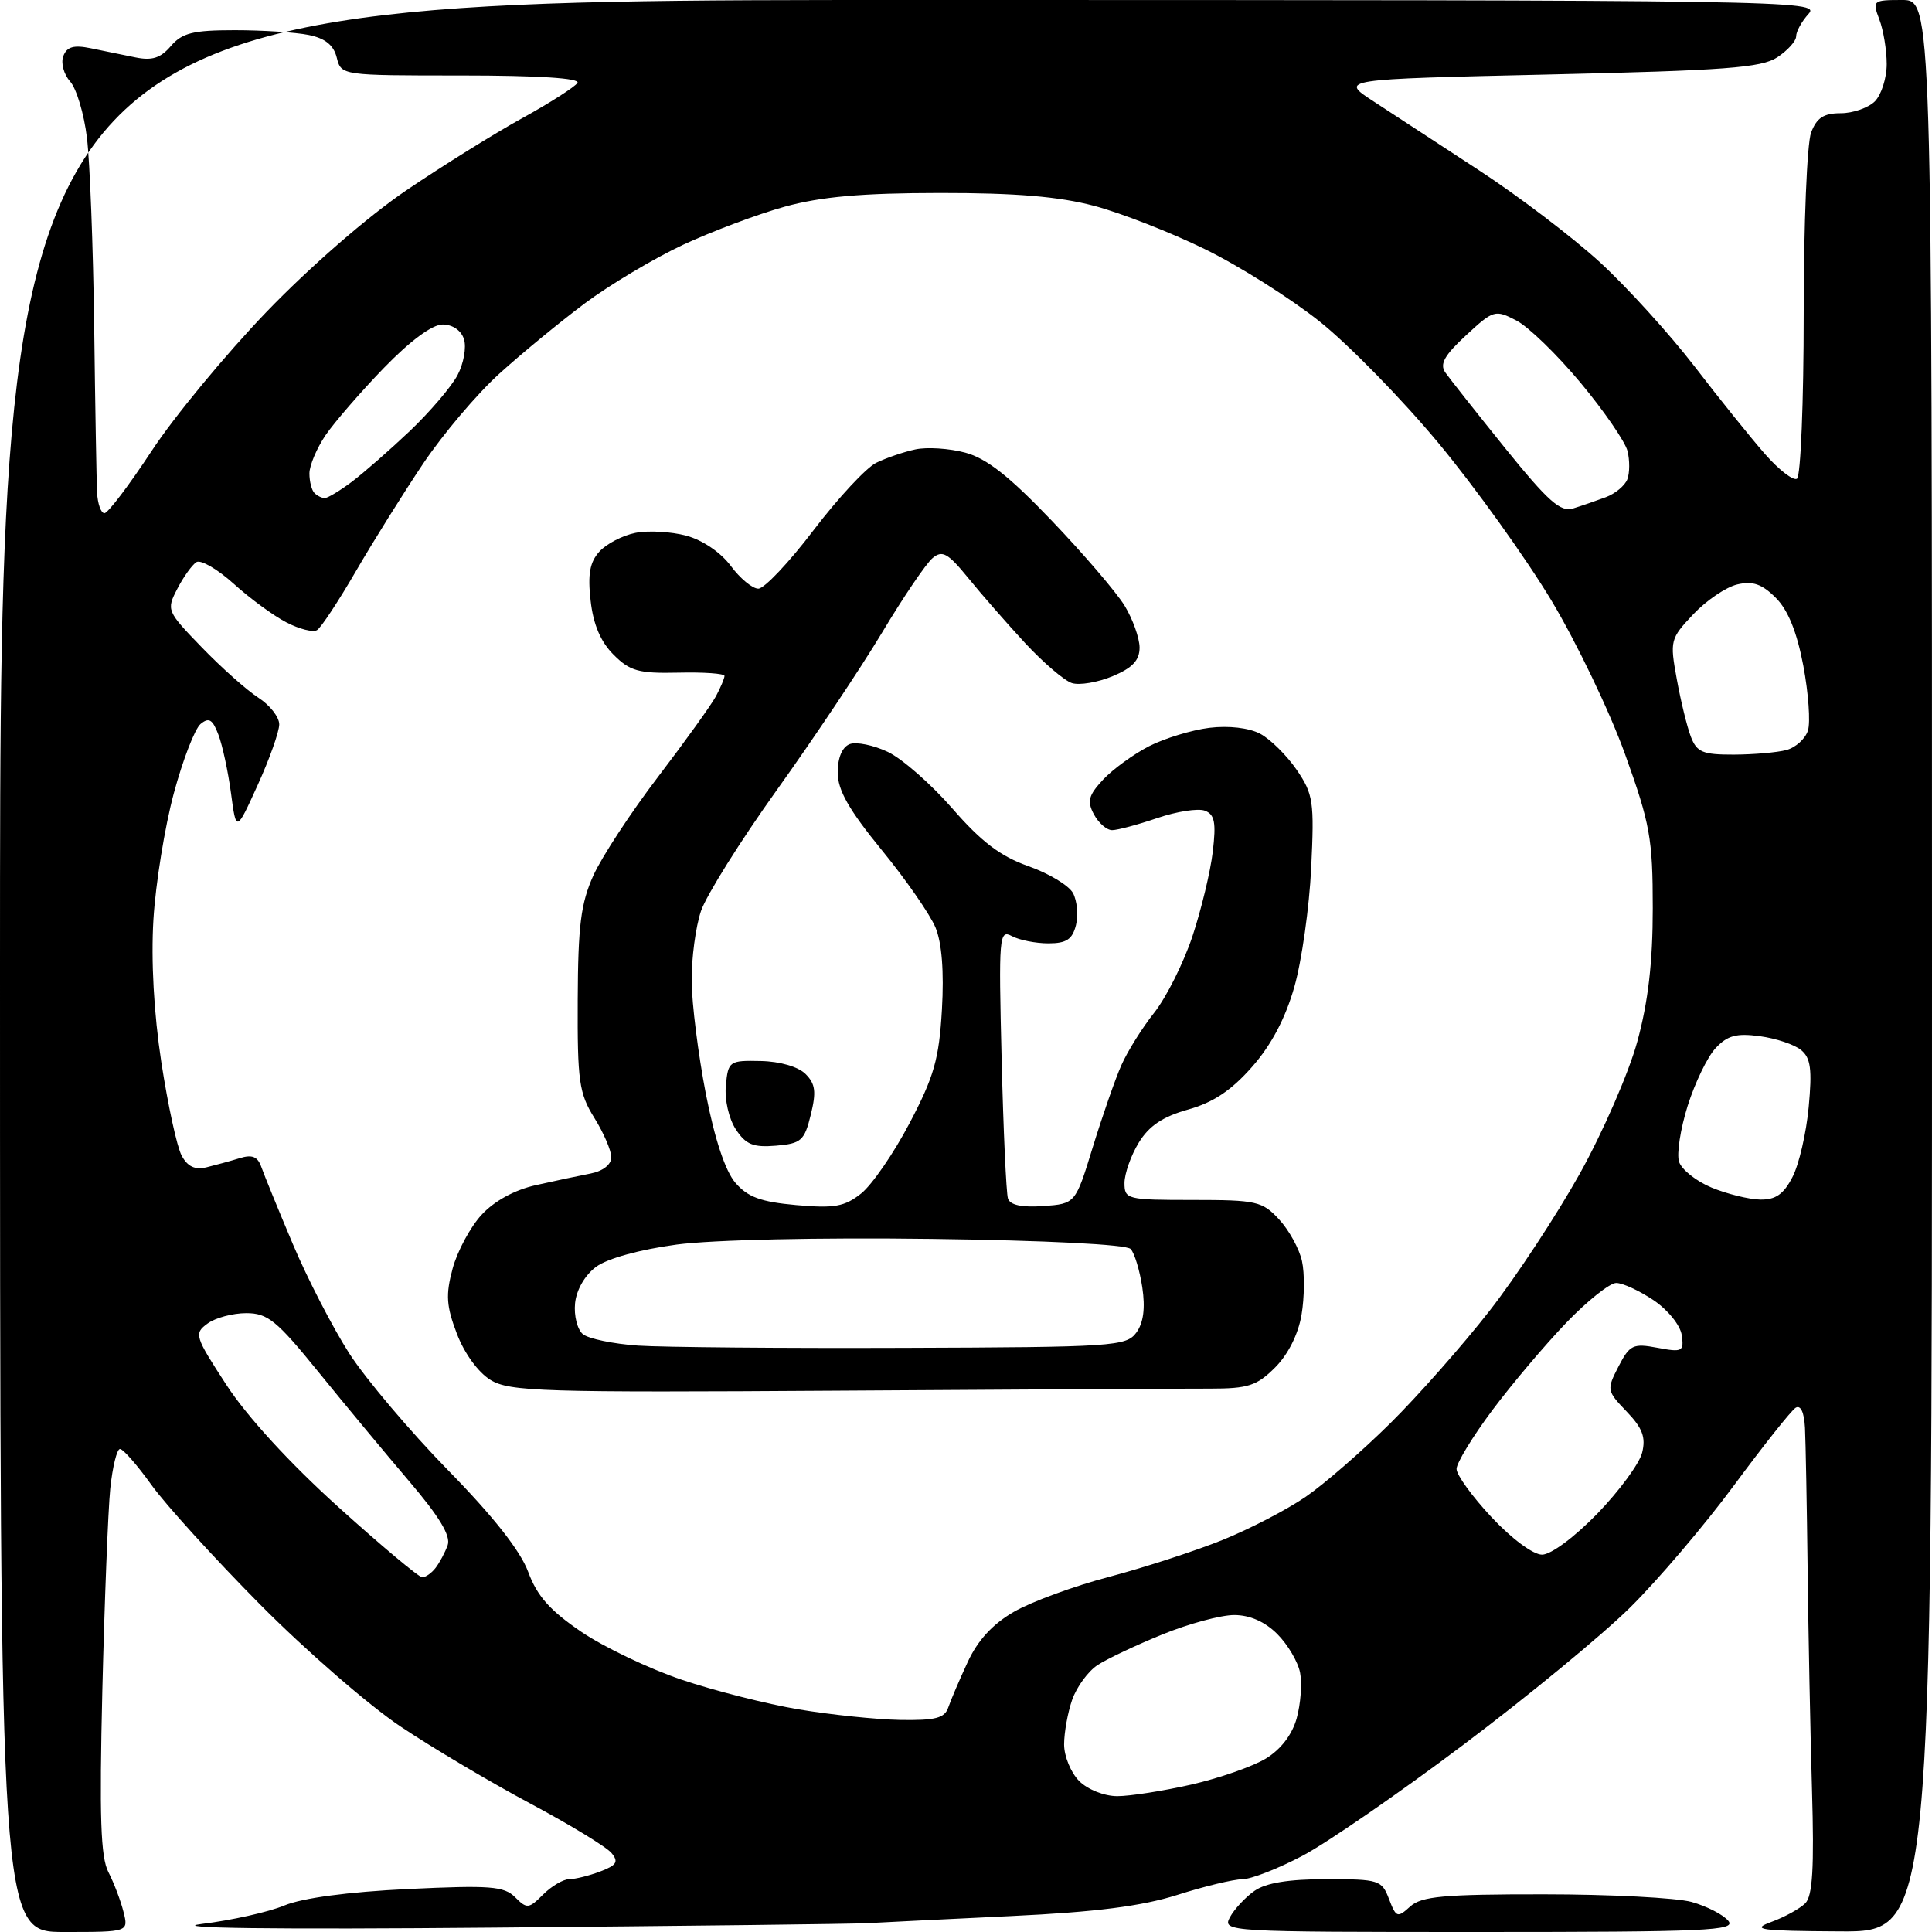 <?xml version="1.0" encoding="UTF-8" standalone="no"?>
<svg 
  version="1.1" 
  xmlns="http://www.w3.org/2000/svg" 
  xmlns:xlink="http://www.w3.org/1999/xlink" 
  xmlns:svg="http://www.w3.org/2000/svg"
  xmlns:rdf="http://www.w3.org/1999/02/22-rdf-syntax-ns#"
  xmlns:cc="http://creativecommons.org/ns#"
  xmlns:dc="http://purl.org/dc/elements/1.1/"
  viewBox="0 0 256 256"
  width="256"
  height="256"
>
<style>svg {background-color: white; }</style>"
<path stroke="none" fill="black" fill-rule="evenodd" d="M8.52,256.00C0.00,256.00 0.00,256.00 0.00,128.00C0.00,0.00 0.00,0.00 120.65,0.00C237.48,0.00 241.26,0.06 239.65,1.83C238.74,2.83 238.00,4.17 238.00,4.81C238.00,5.44 236.87,6.69 235.49,7.60C233.38,8.98 228.57,9.34 205.24,9.87C177.50,10.50 177.50,10.50 182.00,13.43C184.47,15.04 190.78,19.16 196.00,22.58C201.22,25.99 208.43,31.48 212.01,34.76C215.59,38.05 221.21,44.24 224.51,48.52C227.80,52.81 232.01,58.04 233.86,60.15C235.71,62.26 237.62,63.74 238.11,63.43C238.60,63.13 239.00,53.26 239.00,41.51C239.00,29.75 239.44,18.98 239.98,17.57C240.72,15.61 241.65,15.00 243.90,15.00C245.53,15.00 247.56,14.29 248.43,13.43C249.29,12.56 250.00,10.34 250.00,8.49C250.00,6.64 249.56,3.98 249.02,2.57C248.08,0.08 248.17,0.00 252.02,0.00C256.00,0.00 256.00,0.00 256.00,128.00C256.00,256.00 256.00,256.00 243.75,255.92C233.17,255.86 231.94,255.69 234.71,254.67C236.47,254.03 238.49,252.91 239.21,252.20C240.18,251.22 240.40,247.51 240.10,237.20C239.88,229.66 239.62,216.53 239.52,208.00C239.42,199.47 239.26,191.01 239.17,189.19C239.06,187.14 238.60,186.13 237.93,186.54C237.35,186.90 233.68,191.52 229.77,196.81C225.87,202.09 219.66,209.39 215.97,213.03C212.29,216.66 202.35,224.85 193.88,231.21C185.42,237.58 175.85,244.18 172.61,245.89C169.37,247.60 165.77,249.01 164.61,249.01C163.45,249.02 159.57,249.95 156.00,251.09C151.29,252.58 145.23,253.36 134.00,253.89C125.47,254.30 116.92,254.72 115.00,254.83C113.08,254.94 90.80,255.20 65.50,255.42C36.19,255.68 22.12,255.50 26.71,254.94C30.67,254.46 35.61,253.35 37.68,252.49C40.05,251.50 46.11,250.69 54.01,250.31C64.95,249.79 66.78,249.93 68.25,251.39C69.82,252.96 70.06,252.94 71.96,251.04C73.08,249.92 74.65,249.00 75.43,249.00C76.22,249.00 78.07,248.54 79.54,247.98C81.72,247.15 82.00,246.70 81.02,245.53C80.36,244.73 75.53,241.79 70.29,238.99C65.04,236.19 57.32,231.61 53.13,228.81C48.93,226.02 40.54,218.73 34.48,212.62C28.42,206.50 21.93,199.36 20.06,196.75C18.19,194.14 16.32,192.00 15.90,192.00C15.49,192.00 14.91,194.36 14.61,197.25C14.32,200.14 13.85,212.18 13.56,224.01C13.16,240.75 13.33,246.09 14.37,248.08C15.09,249.48 15.99,251.84 16.36,253.32C17.04,256.00 17.04,256.00 8.52,256.00zM196.09,256.00C162.54,256.00 161.95,255.97 162.97,254.05C163.55,252.98 165.01,251.40 166.23,250.55C167.74,249.49 170.77,249.00 175.75,249.00C182.71,249.00 183.10,249.12 184.05,251.63C184.99,254.09 185.17,254.16 186.85,252.63C188.36,251.27 191.25,251.00 204.58,251.01C213.34,251.01 222.14,251.47 224.14,252.02C226.14,252.58 228.34,253.70 229.01,254.52C230.10,255.82 226.16,256.00 196.09,256.00zM148.05,238.00C149.73,238.00 154.14,237.31 157.84,236.47C161.54,235.63 165.99,234.07 167.73,233.02C169.72,231.81 171.22,229.85 171.82,227.68C172.34,225.79 172.55,223.08 172.27,221.65C172.00,220.22 170.64,217.91 169.25,216.52C167.61,214.88 165.61,214.00 163.54,214.00C161.78,214.00 157.51,215.15 154.05,216.56C150.58,217.97 146.71,219.80 145.45,220.62C144.18,221.45 142.67,223.52 142.07,225.22C141.48,226.91 141.00,229.58 141.00,231.15C141.00,232.72 141.90,234.90 143.00,236.00C144.13,237.13 146.33,238.00 148.05,238.00zM119.28,227.90C123.95,227.98 125.18,227.66 125.65,226.25C125.98,225.29 127.13,222.58 128.22,220.24C129.55,217.35 131.54,215.19 134.35,213.57C136.63,212.25 142.32,210.16 147.00,208.93C151.68,207.69 158.44,205.49 162.03,204.04C165.63,202.58 170.58,200.01 173.03,198.32C175.49,196.63 180.52,192.25 184.22,188.59C187.91,184.94 193.82,178.24 197.35,173.72C200.88,169.20 206.27,161.00 209.34,155.50C212.40,150.00 215.83,142.13 216.95,138.02C218.39,132.76 219.00,127.51 219.00,120.35C219.00,111.13 218.65,109.17 215.33,99.94C213.31,94.32 208.91,85.13 205.54,79.52C202.16,73.91 195.46,64.56 190.63,58.74C185.81,52.93 178.71,45.67 174.87,42.61C171.03,39.55 164.20,35.23 159.69,33.03C155.19,30.82 148.57,28.23 145.00,27.28C140.30,26.04 134.62,25.56 124.50,25.57C114.15,25.58 108.81,26.06 104.00,27.38C100.42,28.37 94.35,30.65 90.50,32.44C86.65,34.24 80.80,37.73 77.50,40.19C74.20,42.66 69.10,46.85 66.17,49.51C63.24,52.16 58.70,57.52 56.08,61.42C53.47,65.31 49.45,71.74 47.15,75.70C44.85,79.66 42.54,83.17 42.01,83.49C41.49,83.82 39.67,83.36 37.97,82.48C36.27,81.61 33.12,79.30 30.98,77.36C28.83,75.42 26.61,74.13 26.03,74.48C25.46,74.84 24.32,76.42 23.50,78.01C22.03,80.84 22.09,80.97 26.75,85.79C29.36,88.49 32.74,91.49 34.25,92.46C35.76,93.43 37.00,95.02 37.00,95.98C37.00,96.94 35.72,100.56 34.15,104.01C31.30,110.29 31.30,110.29 30.61,105.11C30.23,102.26 29.48,98.77 28.94,97.35C28.17,95.31 27.68,95.02 26.58,95.93C25.82,96.56 24.22,100.70 23.03,105.12C21.84,109.54 20.62,117.06 20.33,121.83C20.00,127.32 20.39,134.27 21.38,140.77C22.25,146.42 23.45,151.98 24.07,153.12C24.84,154.57 25.83,155.04 27.34,154.68C28.53,154.39 30.51,153.85 31.74,153.47C33.41,152.95 34.14,153.24 34.63,154.64C34.99,155.66 36.86,160.25 38.80,164.84C40.73,169.42 44.10,175.94 46.28,179.34C48.47,182.73 54.35,189.68 59.35,194.79C65.36,200.92 68.97,205.51 69.99,208.29C71.17,211.48 72.87,213.40 77.02,216.22C80.03,218.26 86.02,221.12 90.32,222.57C94.62,224.02 101.59,225.79 105.82,226.50C110.04,227.21 116.10,227.84 119.28,227.90zM55.95,209.00C56.39,209.00 57.19,208.44 57.72,207.75C58.25,207.06 58.97,205.71 59.32,204.74C59.75,203.51 58.22,200.96 54.19,196.24C51.03,192.53 45.61,186.01 42.16,181.75C36.66,174.97 35.47,174.00 32.63,174.00C30.84,174.00 28.53,174.62 27.50,175.38C25.69,176.70 25.80,177.06 30.01,183.52C32.74,187.71 38.36,193.84 44.78,199.64C50.48,204.79 55.51,209.00 55.95,209.00zM204.33,206.00C205.51,206.00 208.64,203.67 211.66,200.56C214.56,197.56 217.23,193.93 217.59,192.49C218.10,190.46 217.64,189.23 215.54,187.04C212.90,184.29 212.88,184.14 214.46,181.07C215.95,178.19 216.39,177.98 219.63,178.59C222.92,179.21 223.15,179.09 222.84,176.91C222.65,175.60 221.00,173.56 219.10,172.28C217.23,171.03 215.01,170.00 214.16,170.00C213.31,170.00 210.34,172.36 207.56,175.25C204.78,178.14 200.36,183.36 197.75,186.85C195.14,190.34 193.00,193.85 193.00,194.64C193.00,195.44 195.09,198.32 197.64,201.04C200.29,203.88 203.15,206.00 204.33,206.00zM111.15,184.27C71.88,184.53 67.53,184.39 65.01,182.86C63.38,181.87 61.53,179.34 60.54,176.73C59.14,173.07 59.04,171.57 59.97,168.11C60.59,165.81 62.31,162.60 63.80,160.98C65.49,159.14 68.18,157.67 71.00,157.04C73.47,156.48 76.74,155.79 78.25,155.50C79.89,155.18 81.00,154.31 81.00,153.35C81.00,152.46 79.99,150.11 78.75,148.12C76.73,144.88 76.50,143.25 76.55,132.50C76.59,122.63 76.96,119.70 78.63,115.99C79.76,113.51 83.61,107.63 87.20,102.93C90.79,98.22 94.24,93.42 94.87,92.25C95.49,91.09 96.00,89.87 96.00,89.56C96.00,89.25 93.26,89.05 89.91,89.13C84.63,89.25 83.47,88.93 81.30,86.75C79.59,85.05 78.61,82.74 78.26,79.59C77.86,76.10 78.15,74.49 79.42,73.09C80.34,72.07 82.49,70.95 84.19,70.61C85.88,70.27 88.92,70.44 90.94,70.98C93.09,71.56 95.52,73.21 96.83,74.98C98.06,76.64 99.70,78.00 100.48,78.00C101.27,78.00 104.57,74.51 107.81,70.24C111.06,65.98 114.79,61.96 116.11,61.32C117.42,60.68 119.75,59.88 121.29,59.55C122.82,59.22 125.80,59.41 127.91,59.98C130.72,60.73 133.78,63.14 139.39,69.02C143.60,73.42 147.93,78.48 149.02,80.26C150.10,82.04 150.99,84.54 151.00,85.80C151.00,87.50 150.06,88.50 147.43,89.60C145.46,90.42 143.03,90.83 142.03,90.51C141.03,90.19 138.25,87.81 135.84,85.22C133.44,82.62 130.04,78.74 128.29,76.58C125.60,73.28 124.86,72.87 123.58,73.94C122.74,74.63 119.71,79.09 116.86,83.85C114.00,88.61 107.73,97.99 102.92,104.70C98.12,111.41 93.61,118.61 92.89,120.70C92.18,122.79 91.62,126.97 91.65,130.00C91.67,133.03 92.52,139.73 93.52,144.90C94.70,150.93 96.10,155.16 97.44,156.72C99.07,158.62 100.81,159.26 105.51,159.68C110.56,160.13 111.91,159.89 114.10,158.15C115.54,157.01 118.43,152.81 120.53,148.81C123.77,142.65 124.43,140.33 124.81,133.78C125.10,128.73 124.80,124.94 123.96,122.90C123.24,121.17 120.04,116.55 116.83,112.63C112.48,107.30 111.00,104.70 111.00,102.36C111.00,100.40 111.60,98.98 112.59,98.60C113.47,98.27 115.74,98.73 117.64,99.63C119.55,100.54 123.40,103.92 126.22,107.16C130.04,111.55 132.57,113.47 136.26,114.77C138.97,115.72 141.63,117.33 142.18,118.34C142.72,119.36 142.90,121.27 142.57,122.59C142.09,124.48 141.30,125.00 138.92,125.00C137.24,125.00 135.07,124.57 134.08,124.04C132.39,123.14 132.32,124.02 132.72,140.29C132.95,149.76 133.33,158.09 133.56,158.81C133.84,159.68 135.39,160.01 138.24,159.81C142.50,159.50 142.50,159.50 144.80,152.00C146.07,147.88 147.77,142.99 148.58,141.16C149.39,139.32 151.36,136.17 152.96,134.16C154.55,132.14 156.82,127.61 158.00,124.08C159.17,120.55 160.39,115.50 160.70,112.85C161.16,108.99 160.95,107.92 159.65,107.42C158.76,107.08 155.92,107.52 153.34,108.40C150.76,109.28 148.06,110.00 147.36,110.00C146.65,110.00 145.57,109.06 144.95,107.91C144.02,106.17 144.23,105.39 146.16,103.31C147.45,101.93 150.19,99.94 152.25,98.88C154.31,97.83 157.91,96.73 160.25,96.44C162.81,96.13 165.48,96.44 166.97,97.22C168.33,97.94 170.51,100.10 171.82,102.01C174.02,105.23 174.16,106.23 173.74,115.00C173.49,120.22 172.49,127.32 171.51,130.76C170.32,134.94 168.46,138.47 165.90,141.37C163.17,144.48 160.75,146.09 157.43,147.02C154.07,147.96 152.25,149.18 150.89,151.41C149.85,153.11 149.01,155.51 149.00,156.75C149.00,158.92 149.33,159.00 158.05,159.00C166.49,159.00 167.26,159.17 169.49,161.58C170.80,163.00 172.17,165.48 172.52,167.10C172.88,168.72 172.85,171.92 172.46,174.22C172.03,176.79 170.68,179.48 168.96,181.20C166.53,183.63 165.38,184.00 160.33,184.00C157.12,183.99 134.99,184.12 111.15,184.27zM119.83,178.60C147.54,178.51 149.24,178.39 150.57,176.58C151.52,175.28 151.77,173.34 151.36,170.58C151.02,168.34 150.33,166.05 149.82,165.50C149.27,164.90 138.66,164.36 123.38,164.16C108.47,163.96 94.46,164.28 89.68,164.91C84.78,165.57 80.50,166.75 79.00,167.85C77.51,168.95 76.38,170.90 76.20,172.68C76.03,174.33 76.50,176.17 77.23,176.78C77.97,177.39 81.25,178.07 84.53,178.30C87.82,178.52 103.70,178.66 119.83,178.60zM233.22,158.95C235.27,158.99 236.34,158.25 237.51,155.97C238.38,154.31 239.34,150.13 239.66,146.70C240.13,141.71 239.93,140.18 238.66,139.14C237.79,138.41 235.33,137.59 233.18,137.30C230.08,136.88 228.89,137.21 227.33,138.88C226.25,140.03 224.59,143.47 223.63,146.51C222.67,149.56 222.15,152.90 222.48,153.93C222.81,154.97 224.75,156.51 226.79,157.36C228.83,158.20 231.73,158.92 233.22,158.95zM102.81,151.81C99.80,152.06 98.82,151.66 97.49,149.63C96.57,148.21 96.00,145.71 96.18,143.82C96.49,140.61 96.64,140.50 100.80,140.59C103.35,140.64 105.78,141.35 106.74,142.31C108.05,143.62 108.18,144.68 107.43,147.72C106.59,151.15 106.16,151.53 102.81,151.81zM229.73,99.99C232.35,99.98 235.50,99.71 236.72,99.38C237.94,99.05 239.22,97.89 239.56,96.80C239.91,95.71 239.63,91.85 238.95,88.21C238.10,83.74 236.93,80.83 235.30,79.21C233.47,77.38 232.25,76.96 230.20,77.44C228.71,77.79 226.09,79.57 224.36,81.40C221.32,84.62 221.25,84.90 222.18,89.97C222.70,92.85 223.54,96.29 224.04,97.60C224.83,99.67 225.60,100.00 229.73,99.99zM13.84,68.00C14.30,68.00 17.11,64.29 20.09,59.76C23.06,55.23 29.92,46.94 35.31,41.33C41.04,35.38 48.74,28.68 53.81,25.24C58.59,22.00 65.52,17.68 69.21,15.65C72.89,13.62 76.18,11.51 76.52,10.98C76.90,10.36 71.28,10.00 61.17,10.00C45.22,10.00 45.22,10.00 44.62,7.63C44.21,5.97 43.08,5.07 40.89,4.63C39.16,4.28 34.76,4.00 31.10,4.00C25.57,4.00 24.14,4.36 22.64,6.10C21.28,7.70 20.14,8.06 17.92,7.60C16.32,7.27 13.66,6.72 12.01,6.39C9.77,5.93 8.86,6.19 8.39,7.43C8.04,8.33 8.45,9.85 9.29,10.79C10.13,11.73 11.14,15.09 11.52,18.26C11.91,21.42 12.34,32.67 12.48,43.26C12.61,53.84 12.79,63.74 12.86,65.25C12.94,66.76 13.38,68.00 13.84,68.00zM208.45,67.37C209.58,67.02 211.52,66.35 212.78,65.88C214.03,65.41 215.31,64.35 215.63,63.51C215.95,62.68 215.96,60.98 215.65,59.75C215.33,58.51 212.54,54.45 209.44,50.73C206.34,47.00 202.51,43.28 200.91,42.46C198.11,41.01 197.89,41.07 194.26,44.43C191.41,47.06 190.74,48.24 191.50,49.34C192.05,50.13 195.63,54.66 199.45,59.40C205.16,66.46 206.78,67.89 208.45,67.37zM43.03,66.00C43.42,66.00 45.03,65.03 46.62,63.84C48.20,62.65 51.67,59.61 54.33,57.09C56.98,54.56 59.82,51.24 60.63,49.70C61.44,48.16 61.82,46.02 61.48,44.95C61.12,43.79 59.97,43.00 58.65,43.00C57.27,43.00 54.35,45.16 50.87,48.75C47.81,51.91 44.34,55.92 43.15,57.65C41.97,59.39 41.00,61.68 41.00,62.74C41.00,63.80 41.30,64.97 41.67,65.33C42.03,65.70 42.65,66.00 43.03,66.00z" />

</svg>